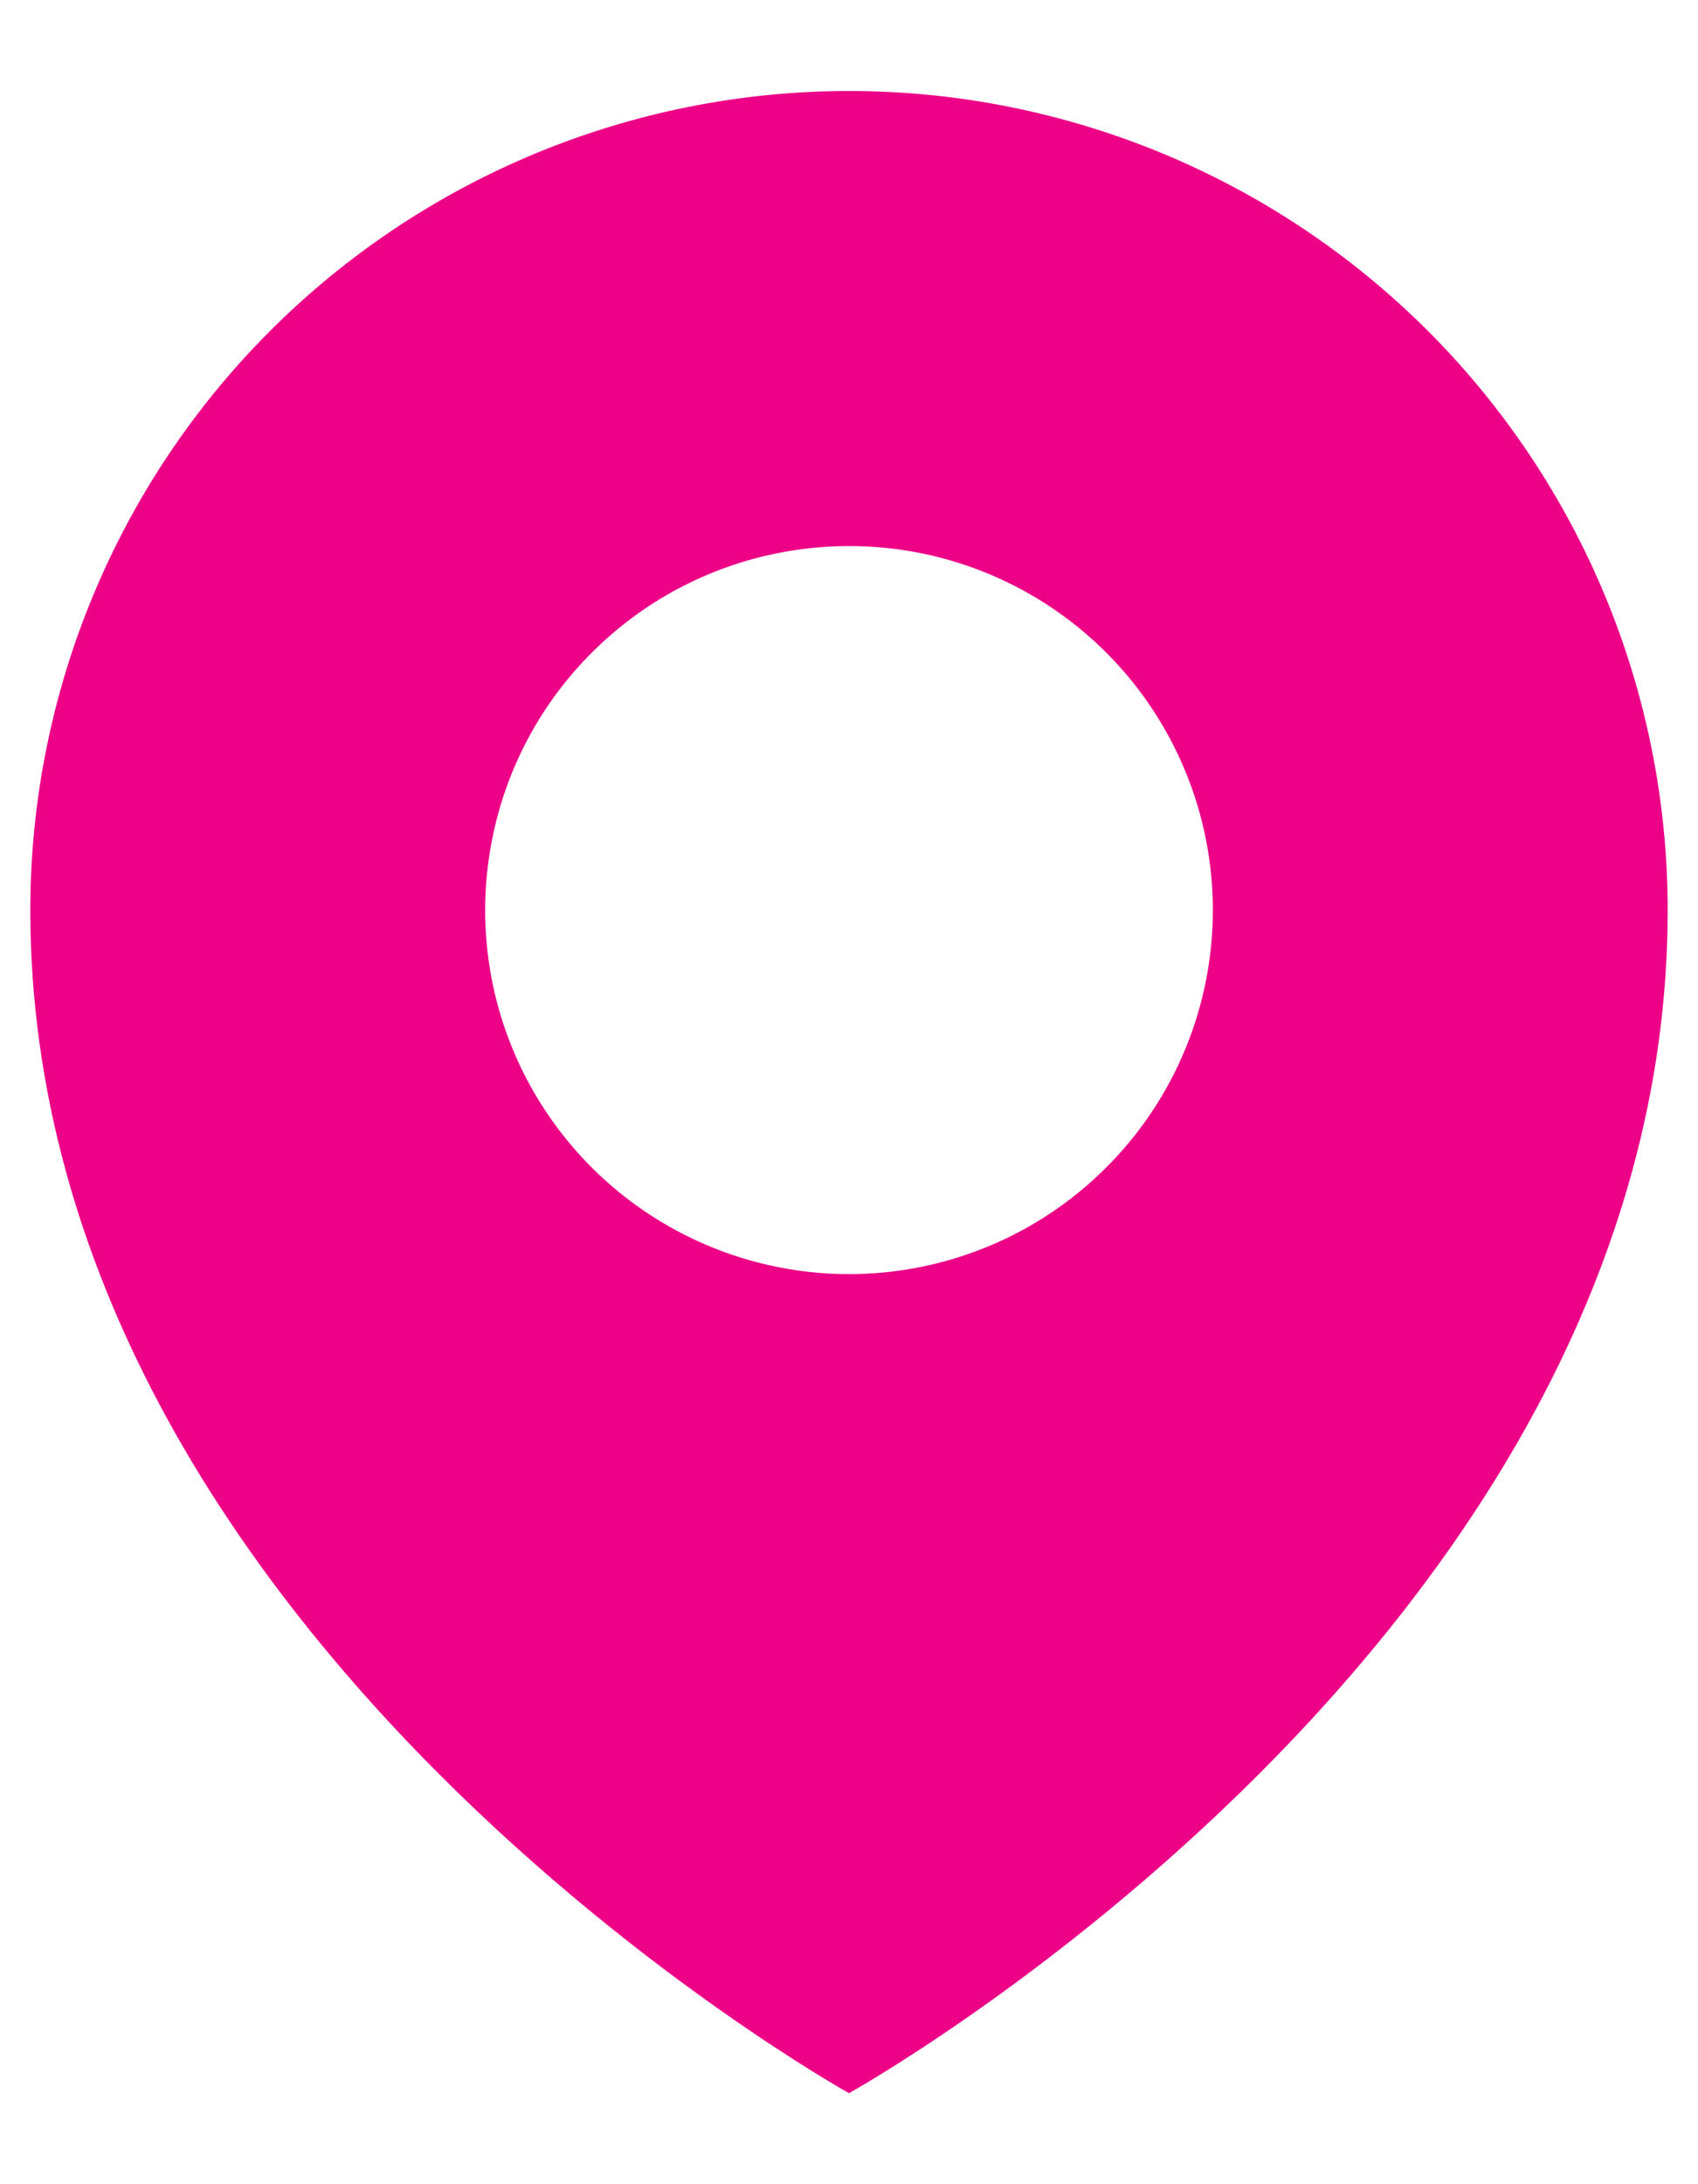 <svg width="14" height="18" viewBox="0 0 14 18" fill="none" xmlns="http://www.w3.org/2000/svg">
<path d="M7 0.75C5.21 0.75 3.493 1.461 2.227 2.727C0.961 3.993 0.25 5.71 0.25 7.5C0.25 13.5 7 17.25 7 17.25C7 17.25 13.75 13.5 13.75 7.5C13.75 5.71 13.039 3.993 11.773 2.727C10.507 1.461 8.79 0.75 7 0.75ZM7 10.5C6.407 10.5 5.827 10.324 5.333 9.994C4.84 9.665 4.455 9.196 4.228 8.648C4.001 8.1 3.942 7.497 4.058 6.915C4.173 6.333 4.459 5.798 4.879 5.379C5.298 4.959 5.833 4.673 6.415 4.558C6.997 4.442 7.6 4.501 8.148 4.728C8.696 4.955 9.165 5.34 9.494 5.833C9.824 6.327 10 6.907 10 7.5C10 8.296 9.684 9.059 9.121 9.621C8.559 10.184 7.796 10.5 7 10.5Z" fill="#EC0187"/>
</svg>
